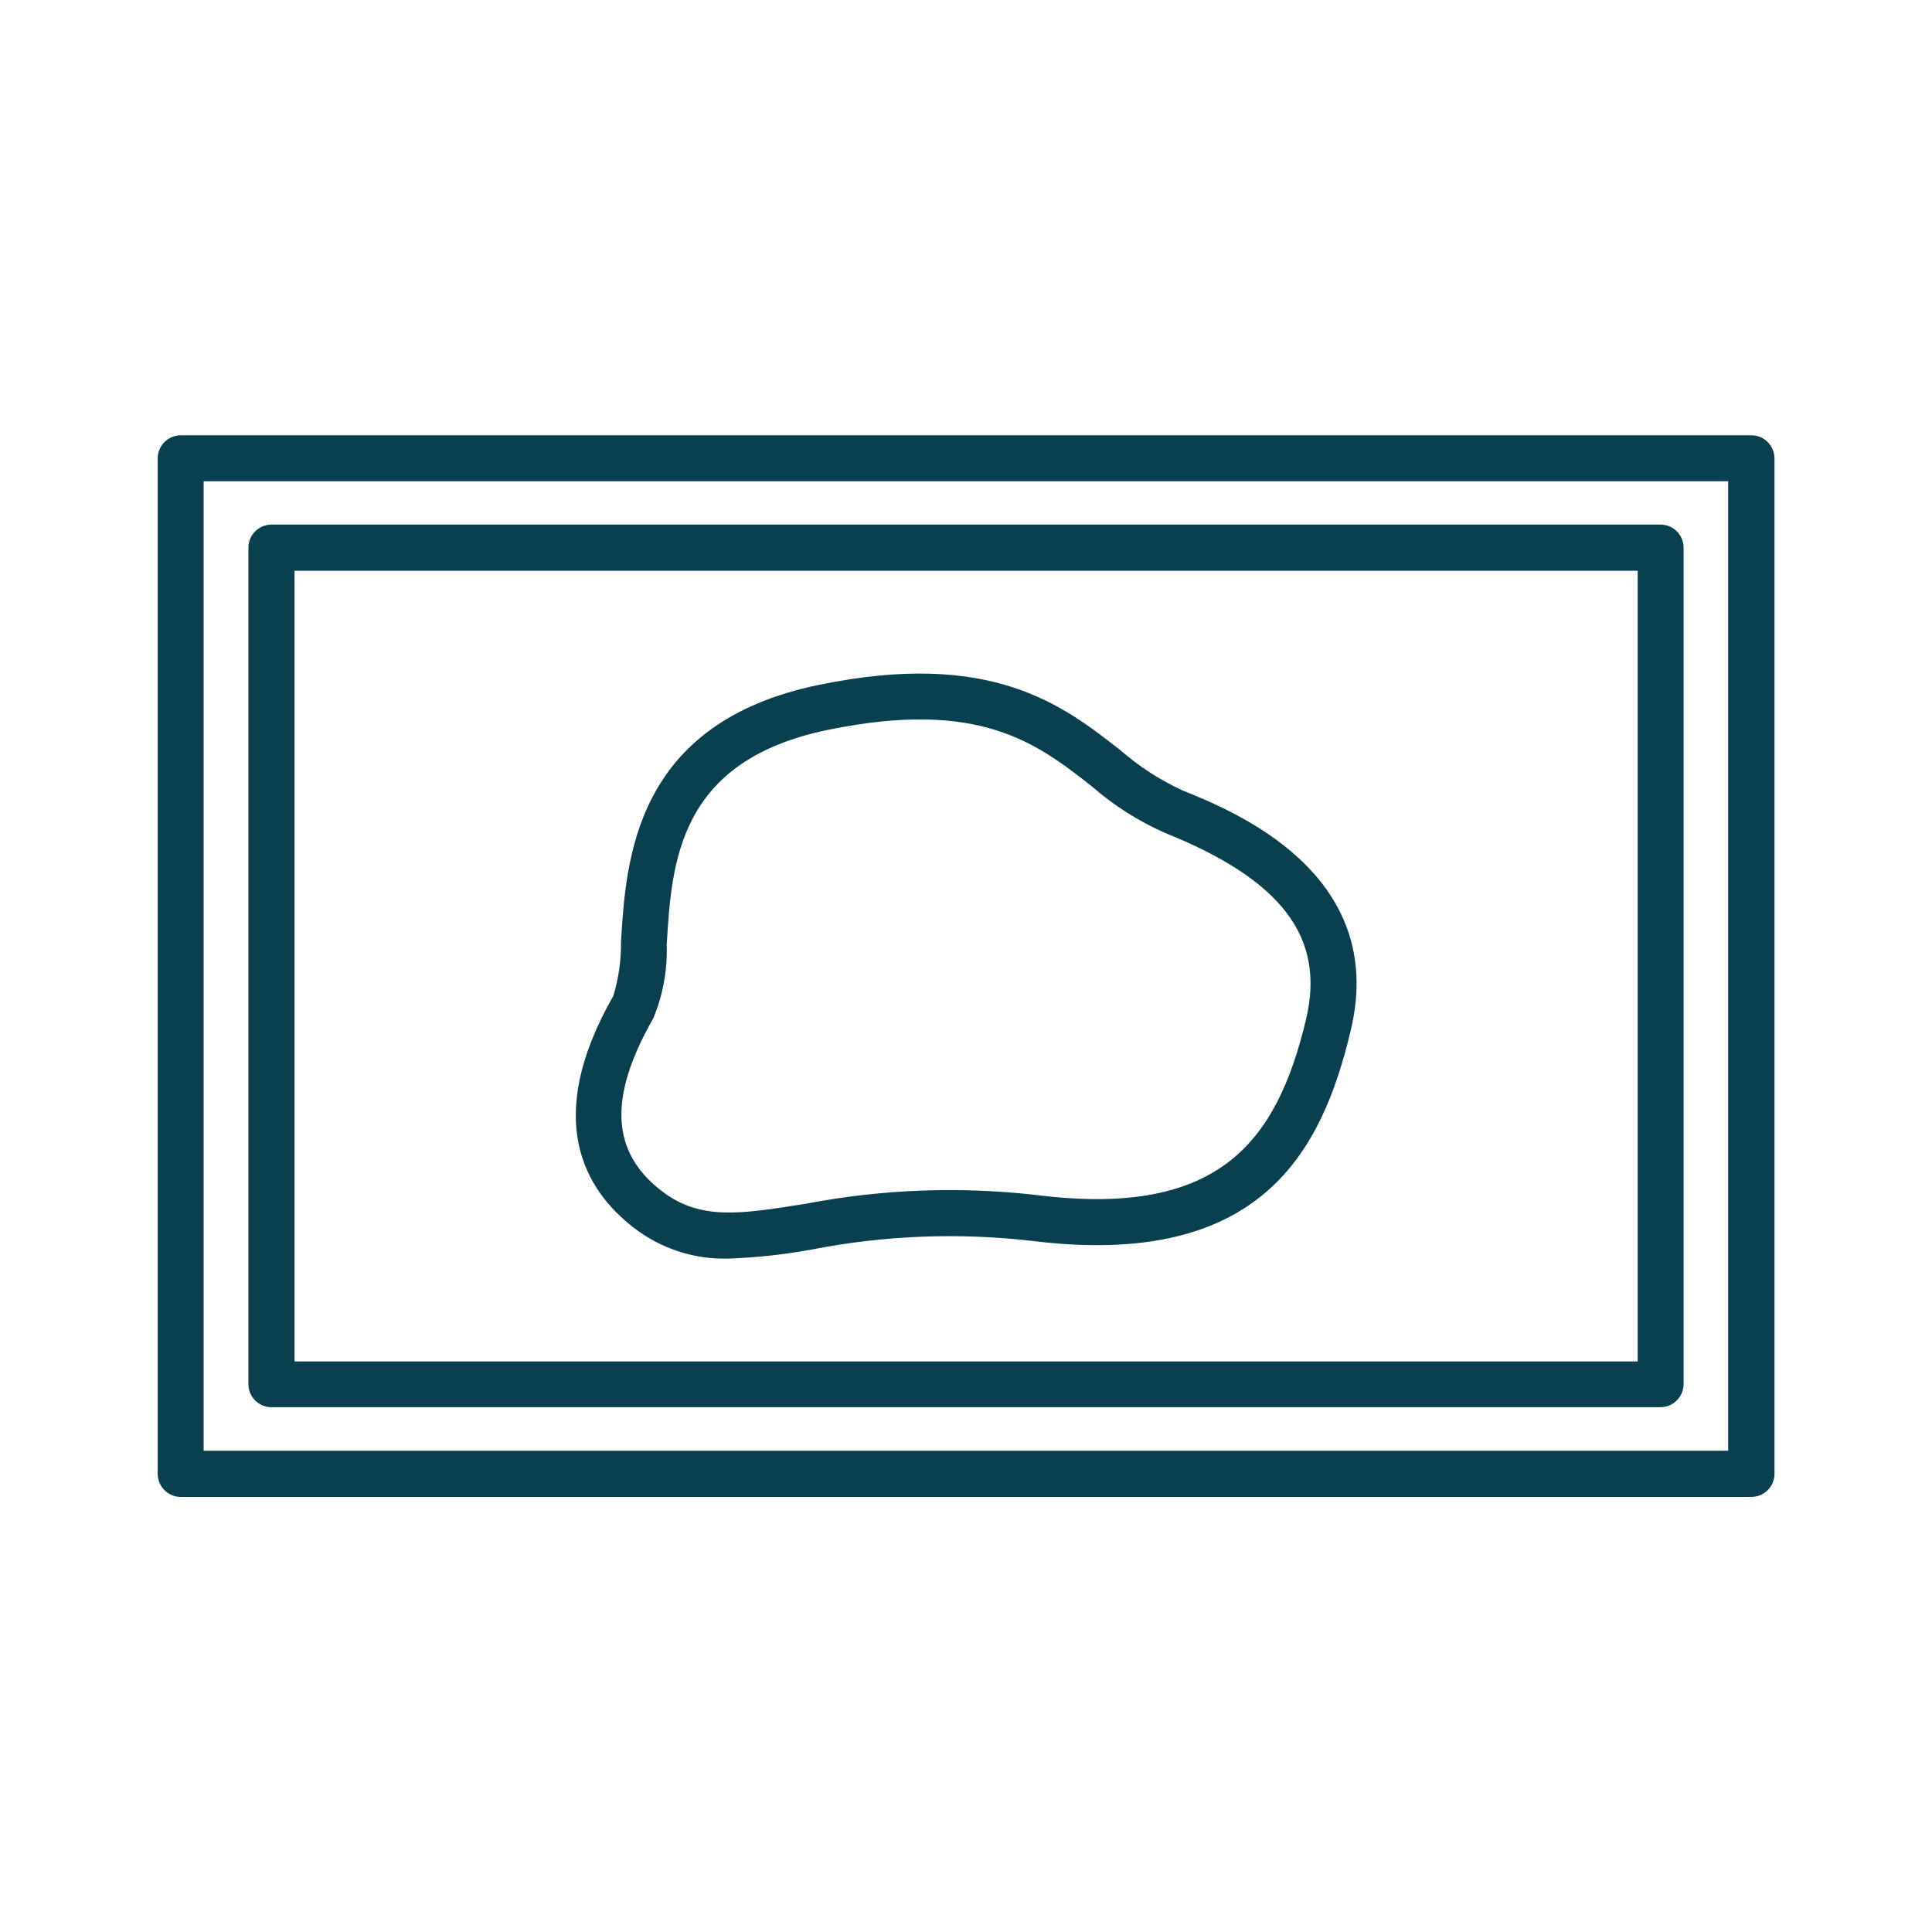 <svg xmlns="http://www.w3.org/2000/svg" viewBox="0 0 98 98" width="98" height="98"><defs><style>.b{fill:none;}.c{fill:#084050;}</style></defs><path class="b" d="M83.06,28.95H14.94v40.11h68.13V28.95ZM68.52,52.24c-1.45,6.11-4.51,12.15-16.2,10.69-3.69-.42-7.43-.28-11.08.43-1.4.27-2.83.42-4.26.47h0c-1.75.06-3.46-.5-4.84-1.57-2.46-1.88-4.63-5.45-1.03-11.75.27-.89.4-1.82.39-2.75.26-4.16.68-11.11,10.04-13.03,8.76-1.8,12.39,1.05,15.31,3.33.92.81,1.95,1.48,3.06,1.99,2.6,1.04,10.5,4.2,8.6,12.18Z"/><path class="b" d="M59.05,42.23c-1.32-.59-2.54-1.38-3.64-2.32-2.8-2.2-5.7-4.47-13.4-2.89-7.61,1.56-7.93,6.73-8.19,10.89.04,1.29-.2,2.57-.69,3.76h0c-2.28,3.99-2.14,6.77.43,8.74,1.96,1.51,3.97,1.18,7.31.65,3.87-.75,7.82-.9,11.73-.44,9.27,1.16,12.17-2.73,13.65-8.92.99-4.16-1.23-7.09-7.2-9.47Z"/><path class="b" d="M10.33,73.59h77.33V24.41H10.33v49.17ZM12.6,27.78c0-.64.52-1.17,1.17-1.17h70.46c.64,0,1.17.52,1.17,1.17h0v42.44c0,.64-.52,1.16-1.17,1.16H13.77c-.64,0-1.17-.52-1.17-1.17V27.78Z"/><path class="c" d="M88.83,22.08H9.17c-.64,0-1.17.52-1.17,1.17v51.51c0,.64.52,1.17,1.17,1.17h79.67c.64,0,1.17-.52,1.17-1.17V23.25c0-.64-.52-1.17-1.17-1.17ZM87.67,73.59H10.33V24.41s77.33,0,77.33,0v49.17Z"/><path class="c" d="M13.77,71.38h70.46c.64,0,1.16-.52,1.17-1.16V27.78h0c0-.64-.52-1.17-1.17-1.17H13.77c-.64,0-1.17.52-1.17,1.17v42.43c0,.64.52,1.17,1.17,1.17ZM14.94,28.95h68.13v40.11H14.94V28.95Z"/><path class="c" d="M59.91,40.06c-1.11-.52-2.14-1.19-3.06-1.99-2.92-2.29-6.55-5.14-15.31-3.33-9.36,1.92-9.79,8.88-10.04,13.03.01.93-.12,1.86-.39,2.75-3.6,6.29-1.42,9.86,1.03,11.75,1.38,1.07,3.09,1.63,4.84,1.57h0c1.43-.05,2.85-.21,4.26-.47,3.65-.71,7.38-.85,11.08-.43,11.69,1.46,14.75-4.58,16.2-10.69,1.9-7.98-6-11.14-8.6-12.18ZM66.25,51.7c-1.48,6.19-4.37,10.08-13.65,8.92-3.91-.45-7.87-.3-11.73.44-3.33.53-5.35.86-7.31-.65-2.57-1.97-2.71-4.75-.43-8.74h0c.5-1.19.73-2.47.69-3.76.25-4.16.57-9.33,8.19-10.89,7.7-1.58,10.6.69,13.4,2.89,1.09.95,2.32,1.73,3.64,2.32,5.97,2.39,8.19,5.31,7.2,9.47Z"/></svg>
